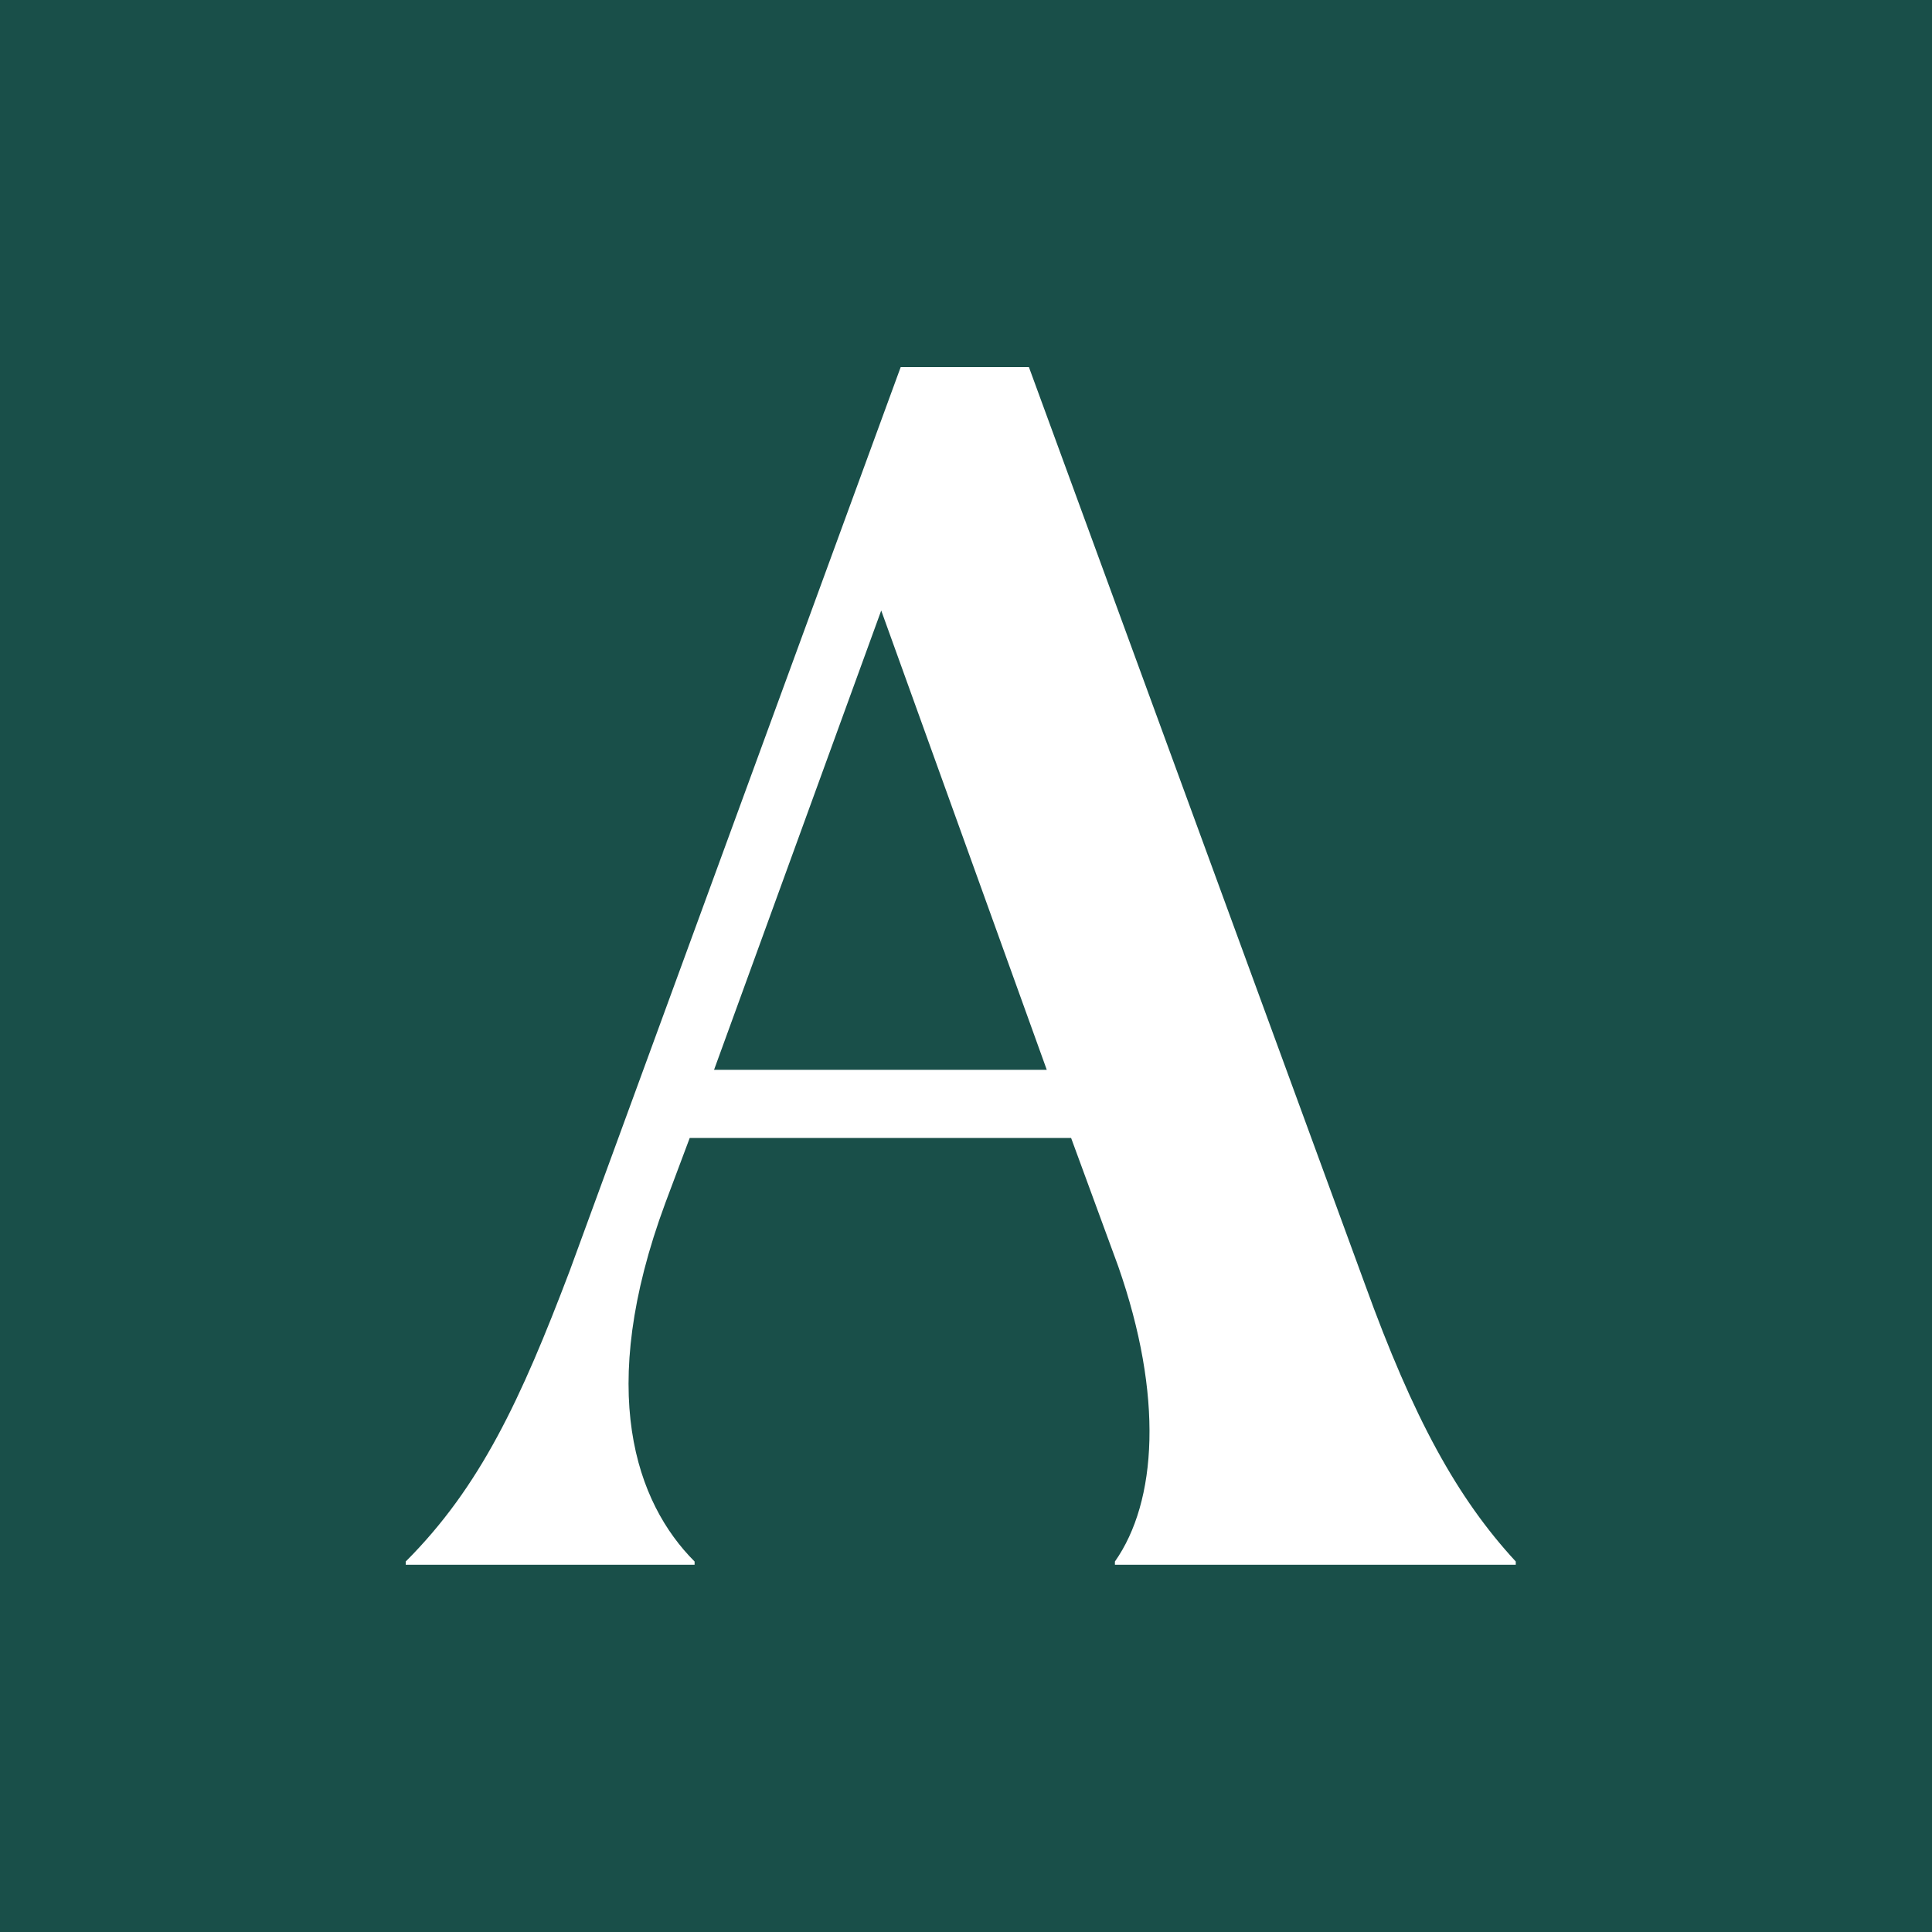 <svg width="100" height="100" viewBox="0 0 100 100" fill="none" xmlns="http://www.w3.org/2000/svg">
<rect width="100" height="100" fill="#194F49"/>
<path d="M35.952 80.992H21V80.824C24.864 76.96 26.964 72.424 29.484 65.788L46.62 19H53.256L70.644 66.46C73.164 73.432 75.432 77.548 78.456 80.824V80.992H57.708V80.824C59.892 77.716 60.228 72.256 57.876 65.536L55.44 58.9H35.7L34.44 62.26C30.828 72.004 32.928 77.8 35.952 80.824V80.992ZM36.96 55.372H54.18L45.612 31.6L36.96 55.372Z" fill="white"/>
</svg>
